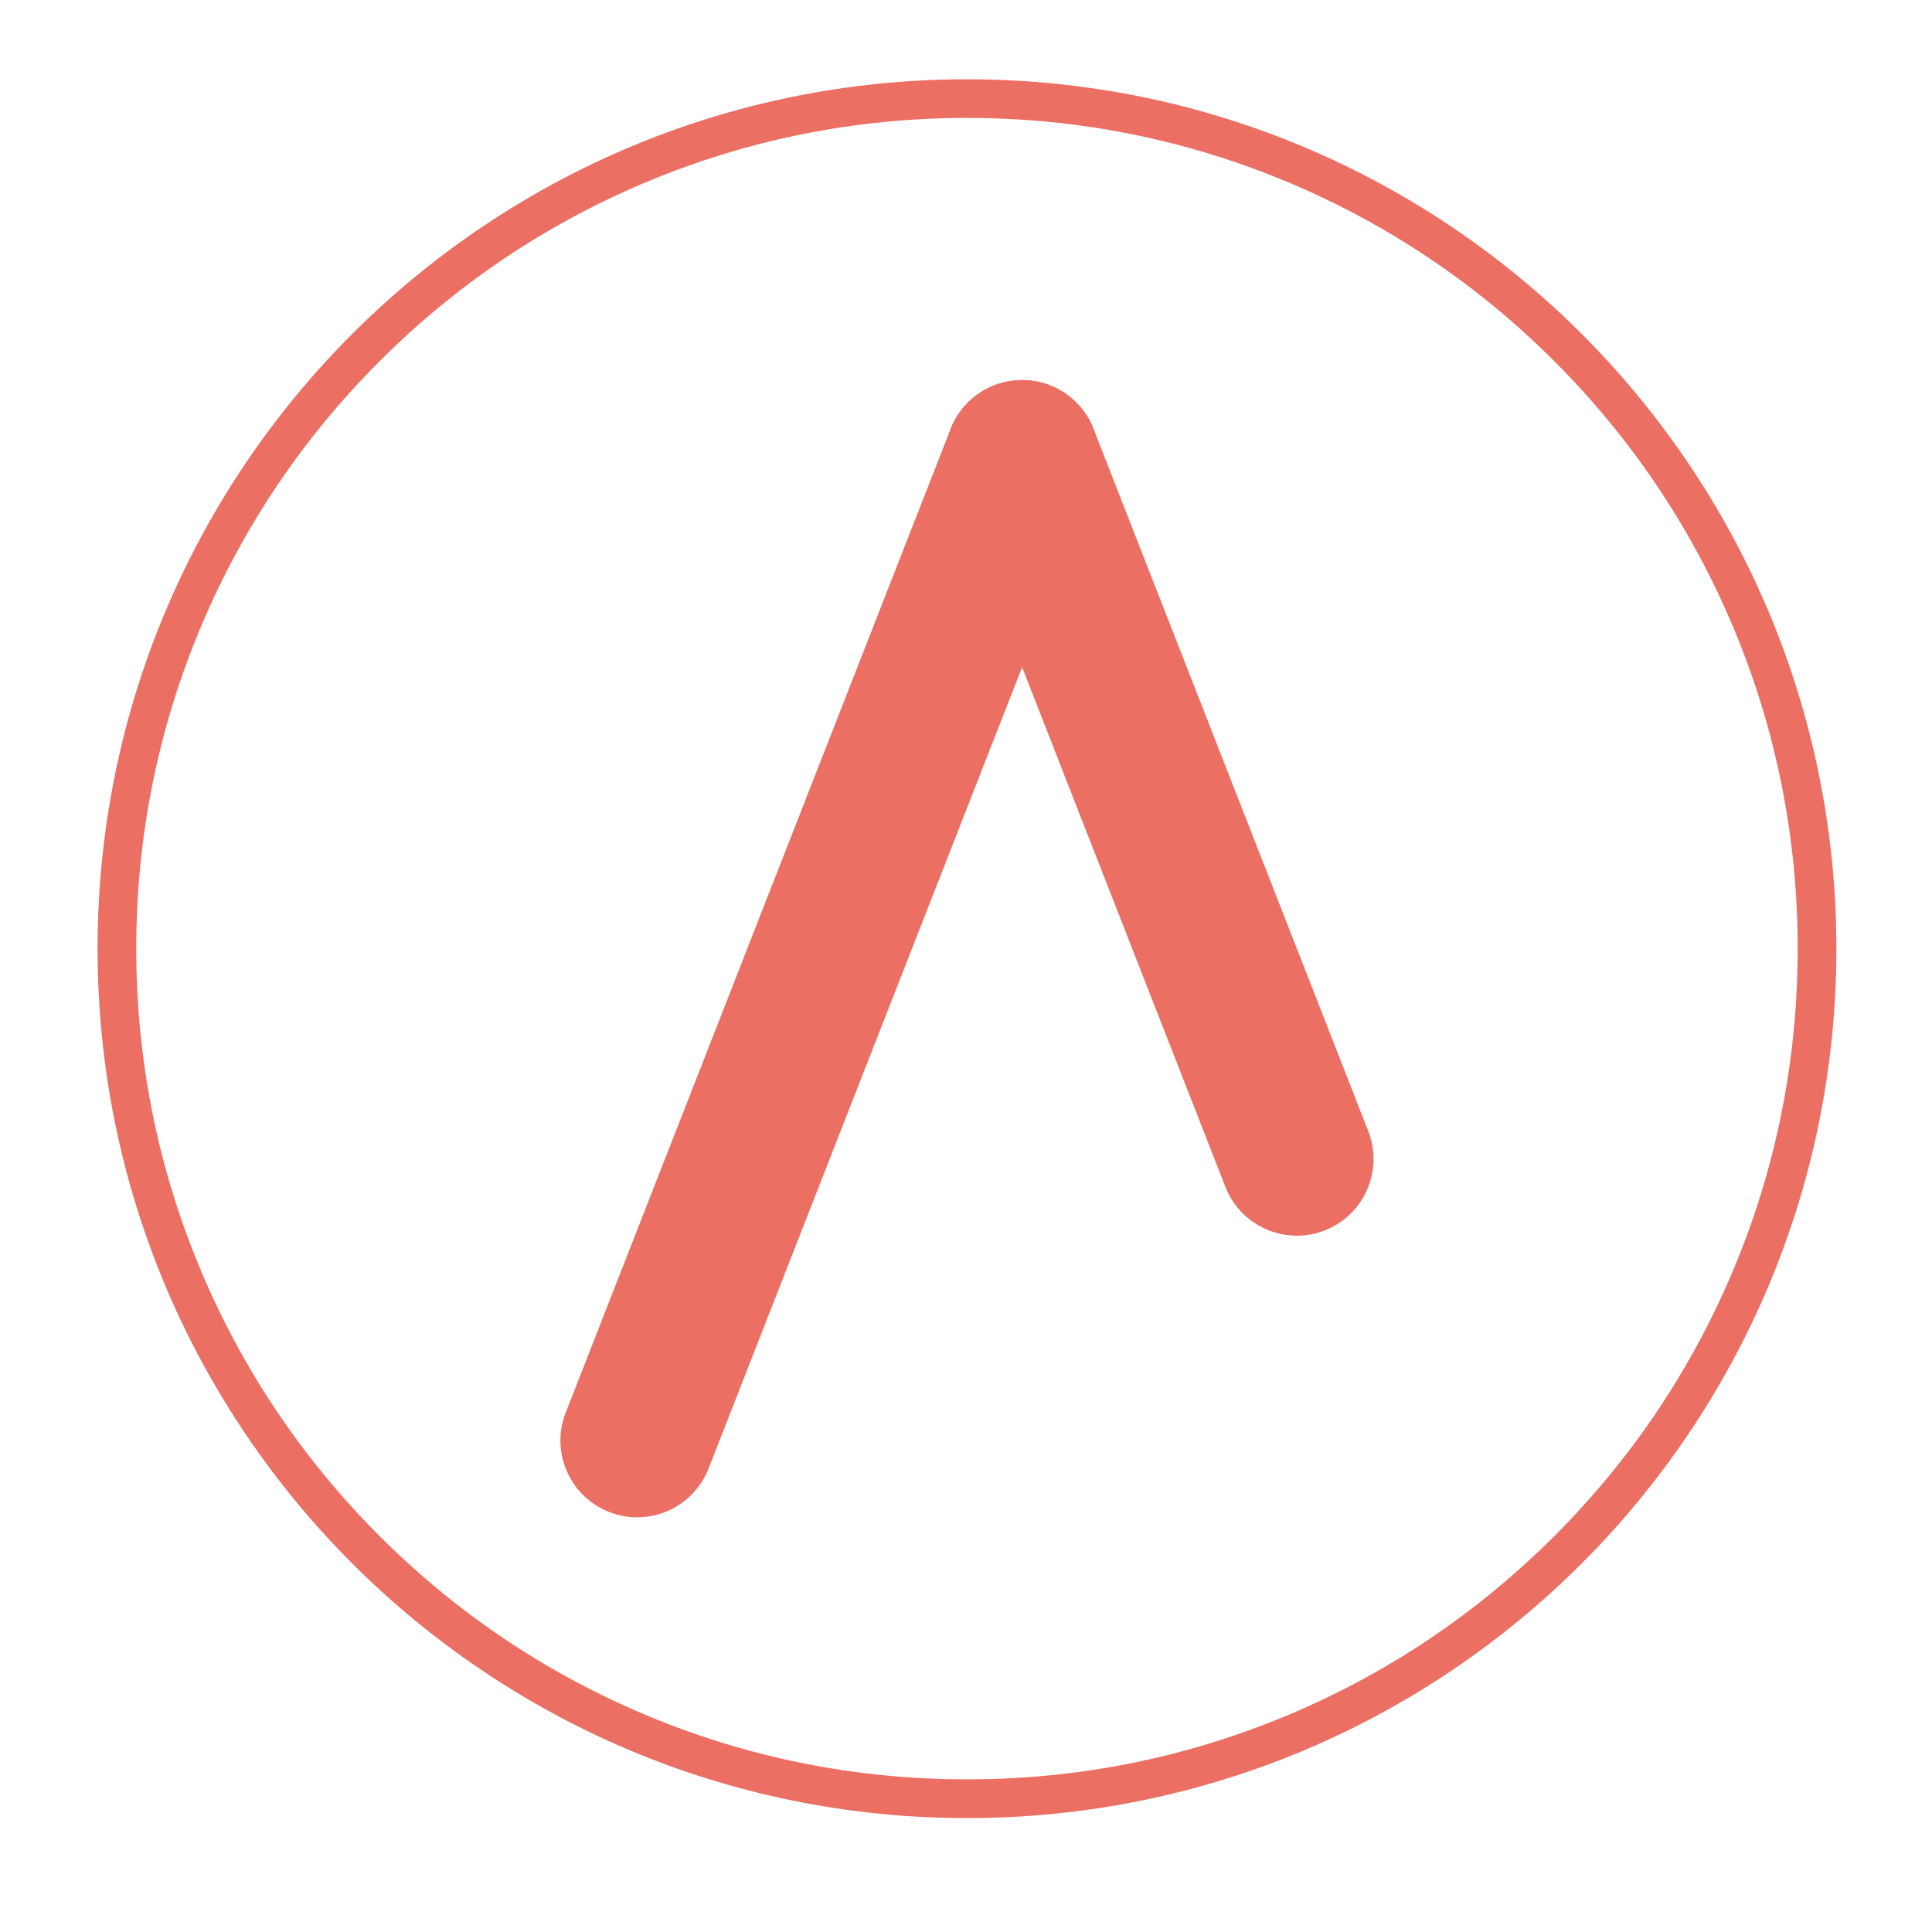 <svg xmlns="http://www.w3.org/2000/svg" version="1.1" xmlns:xlink="http://www.w3.org/1999/xlink" xmlns:svgjs="http://svgjs.dev/svgjs" width="500" height="500"><svg id="SvgjsSvg1001" data-name="Calque_1" xmlns="http://www.w3.org/2000/svg" viewBox="0 0 500 500">
  <defs>
    <style>
      .b {
        fill: #ec6f64;
      }
    </style>
  </defs>
  <path class="b" d="M250.25,30.52c29.03,0,57.19,5.68,83.68,16.89,25.6,10.83,48.59,26.33,68.34,46.08s35.25,42.74,46.08,68.34c11.21,26.5,16.89,54.66,16.89,83.68s-5.68,57.18-16.89,83.68c-10.83,25.6-26.33,48.59-46.08,68.34-19.75,19.75-42.74,35.25-68.34,46.08-26.5,11.21-54.66,16.89-83.68,16.89s-57.19-5.68-83.68-16.89c-25.6-10.83-48.59-26.33-68.34-46.08-19.75-19.75-35.25-42.74-46.08-68.34-11.21-26.5-16.89-54.66-16.89-83.68s5.68-57.18,16.89-83.68c10.83-25.6,26.33-48.59,46.08-68.34s42.74-35.25,68.34-46.08c26.5-11.21,54.66-16.89,83.68-16.89M250.25,20.52C125.99,20.52,25.25,121.25,25.25,245.52s100.74,225,225,225,225-100.74,225-225S374.51,20.52,250.25,20.52h0Z"></path>
  <g>
    <path class="b" d="M164.88,392.68c-2.4,0-4.85-.44-7.22-1.37-10.21-4-15.25-15.51-11.26-25.71l99.63-254.62c3.99-10.21,15.51-15.24,25.71-11.25,10.21,3.99,15.25,15.51,11.26,25.71l-99.63,254.63c-3.06,7.83-10.55,12.62-18.48,12.62"></path>
    <path class="b" d="M335.62,319.8c-7.93,0-15.42-4.79-18.48-12.62l-71.1-181.74c-4-10.21,1.04-21.72,11.25-25.71,10.21-3.99,21.72,1.04,25.71,11.25l71.1,181.74c3.99,10.21-1.04,21.72-11.26,25.71-2.37.93-4.82,1.37-7.22,1.37"></path>
  </g>
</svg><style>@media (prefers-color-scheme: light) { :root { filter: none; } }
@media (prefers-color-scheme: dark) { :root { filter: none; } }
</style></svg>